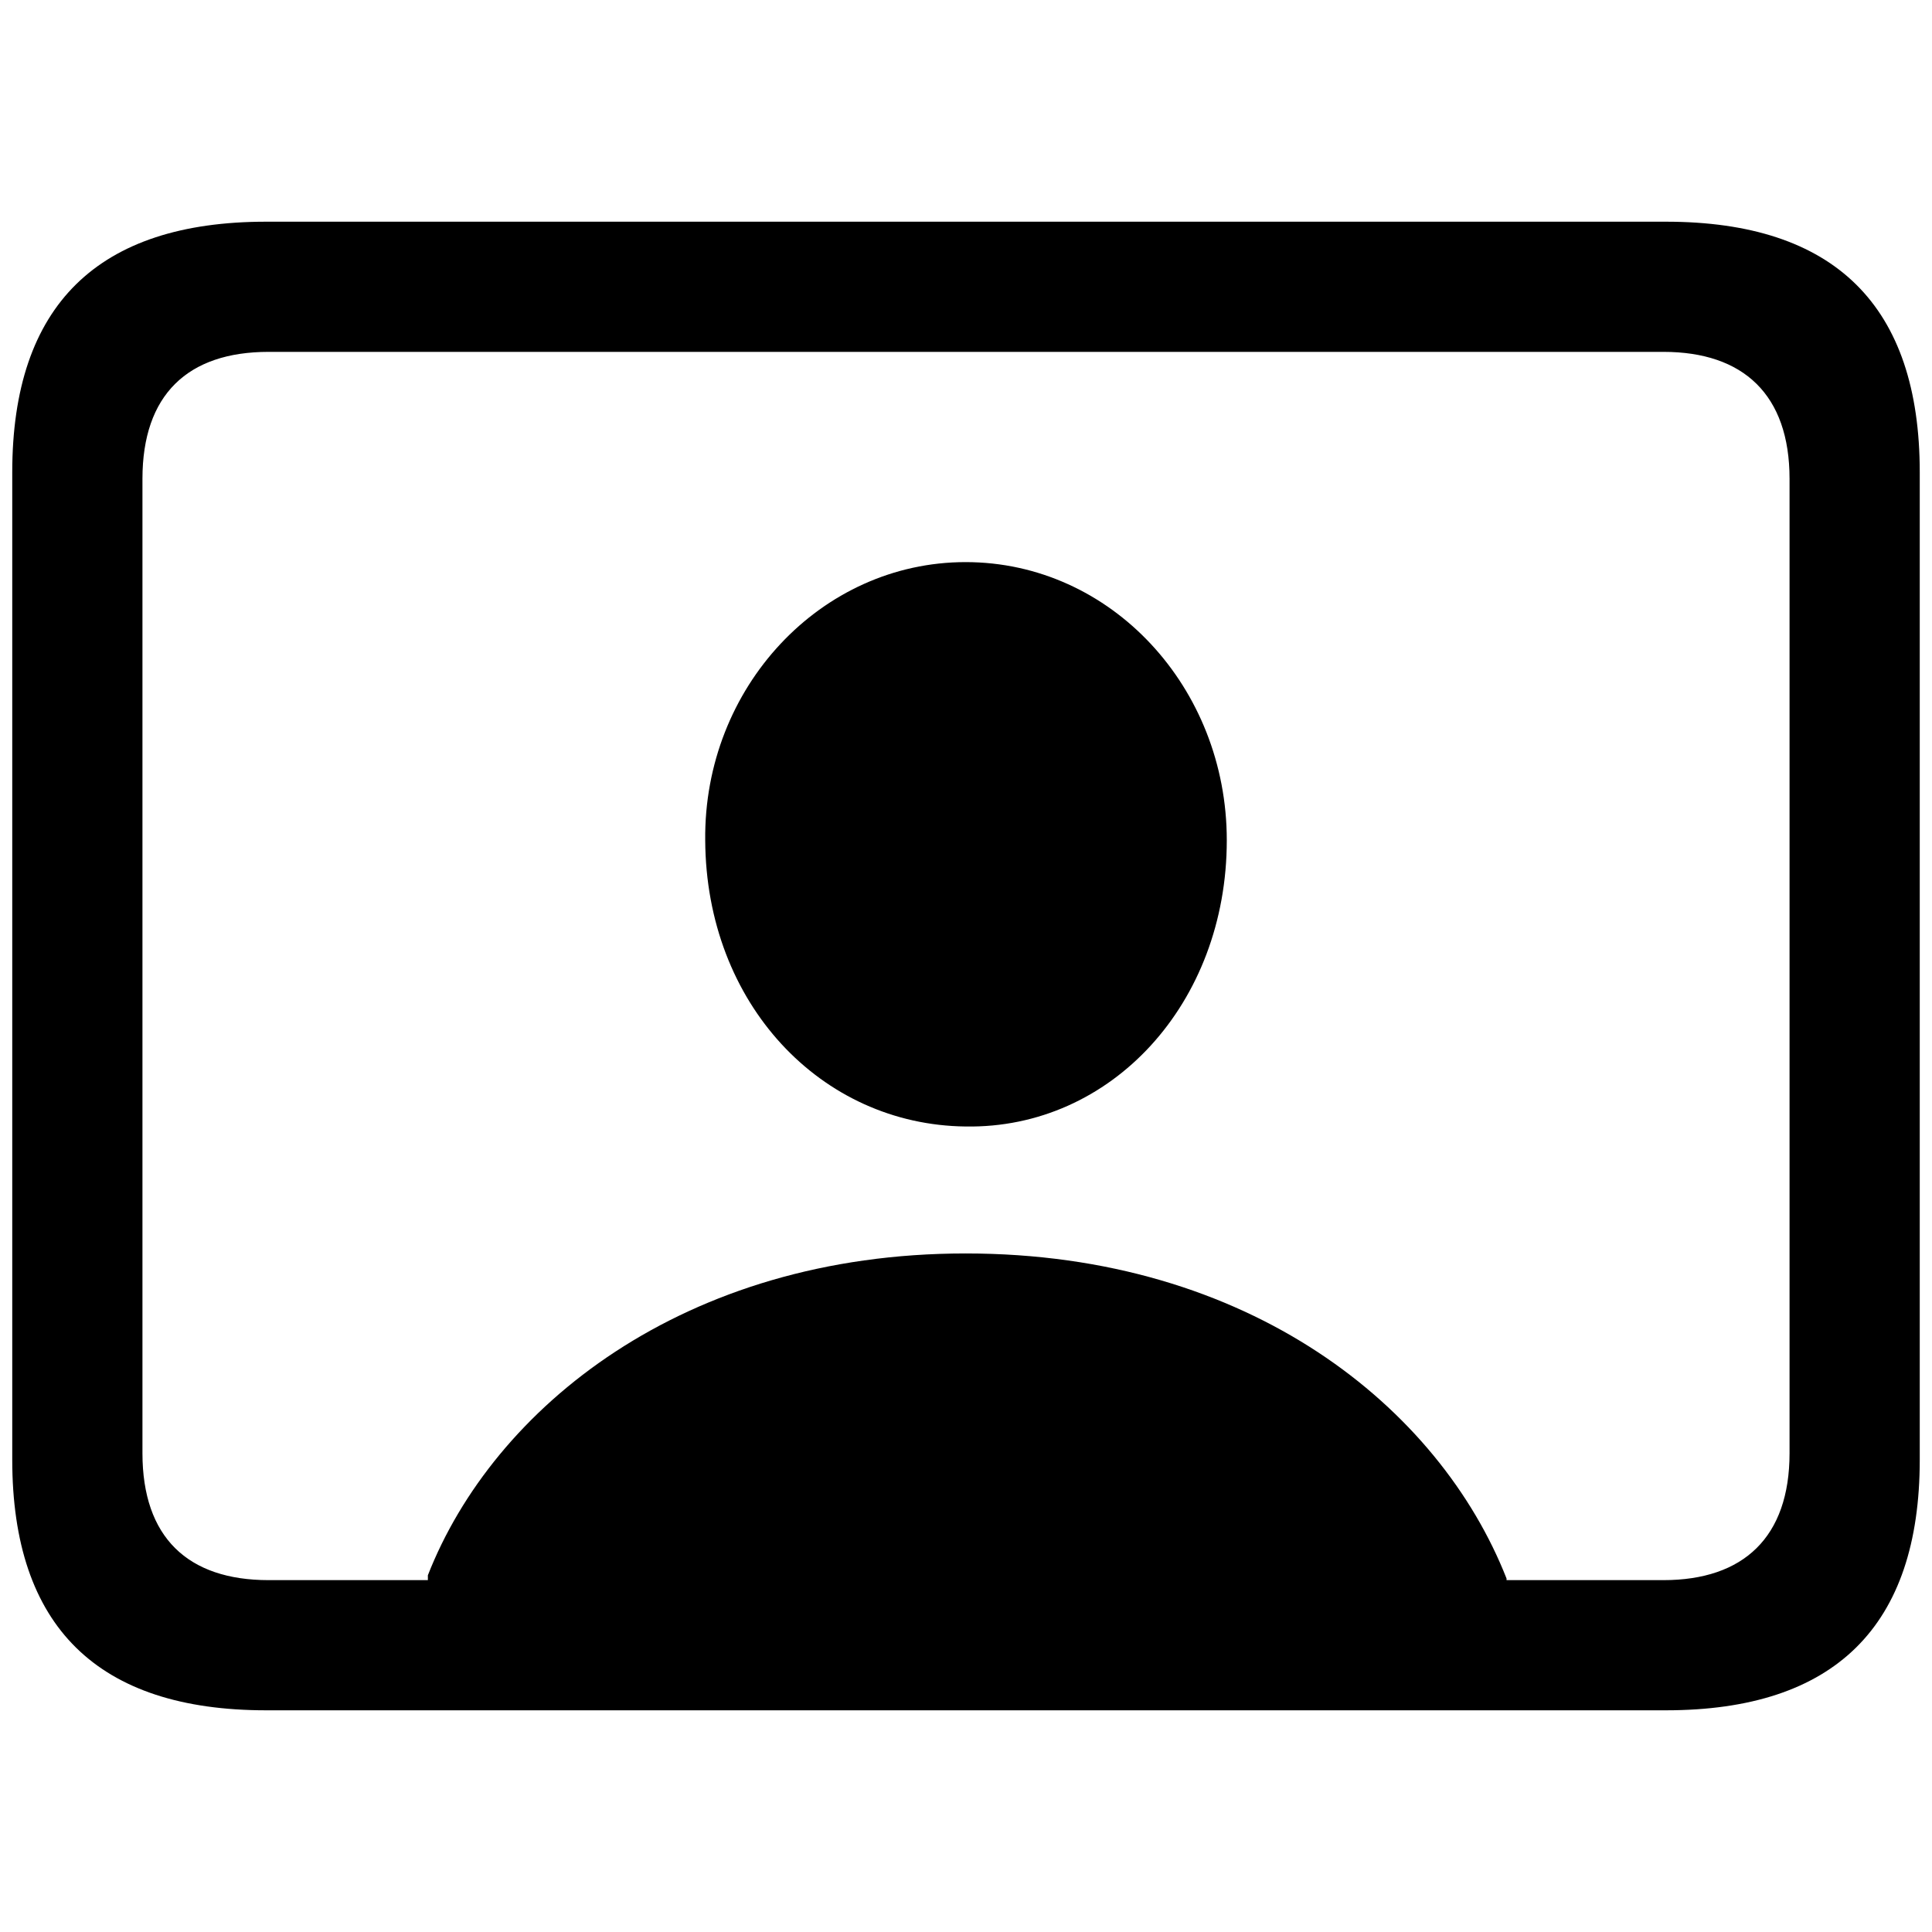 <?xml version="1.0" encoding="utf-8"?>
<svg fill="#000000" width="42" height="42" viewBox="0 0 56 56" xmlns="http://www.w3.org/2000/svg"><path d="M 7.715 49.574 L 48.285 49.574 C 53.184 49.574 55.645 47.137 55.645 42.309 L 55.645 13.691 C 55.645 8.863 53.184 6.426 48.285 6.426 L 7.715 6.426 C 2.84 6.426 .355 8.84 .355 13.691 L .355 42.309 C .355 47.16 2.84 49.574 7.715 49.574 Z M 7.785 45.801 C 5.441 45.801 4.129 44.559 4.129 42.121 L 4.129 13.879 C 4.129 11.441 5.441 10.199 7.785 10.199 L 48.215 10.199 C 50.535 10.199 51.871 11.441 51.871 13.879 L 51.871 42.121 C 51.871 44.559 50.535 45.801 48.215 45.801 L 43.668 45.801 L 43.668 45.754 C 41.723 40.809 36.238 36.332 27.988 36.332 C 19.808 36.332 14.301 40.809 12.402 45.66 L 12.402 45.801 Z M 27.988 32.652 C 32.207 32.723 35.559 29.09 35.559 24.355 C 35.559 19.926 32.207 16.293 27.988 16.293 C 23.793 16.293 20.394 19.926 20.441 24.355 C 20.465 29.09 23.793 32.605 27.988 32.652 Z"/></svg>